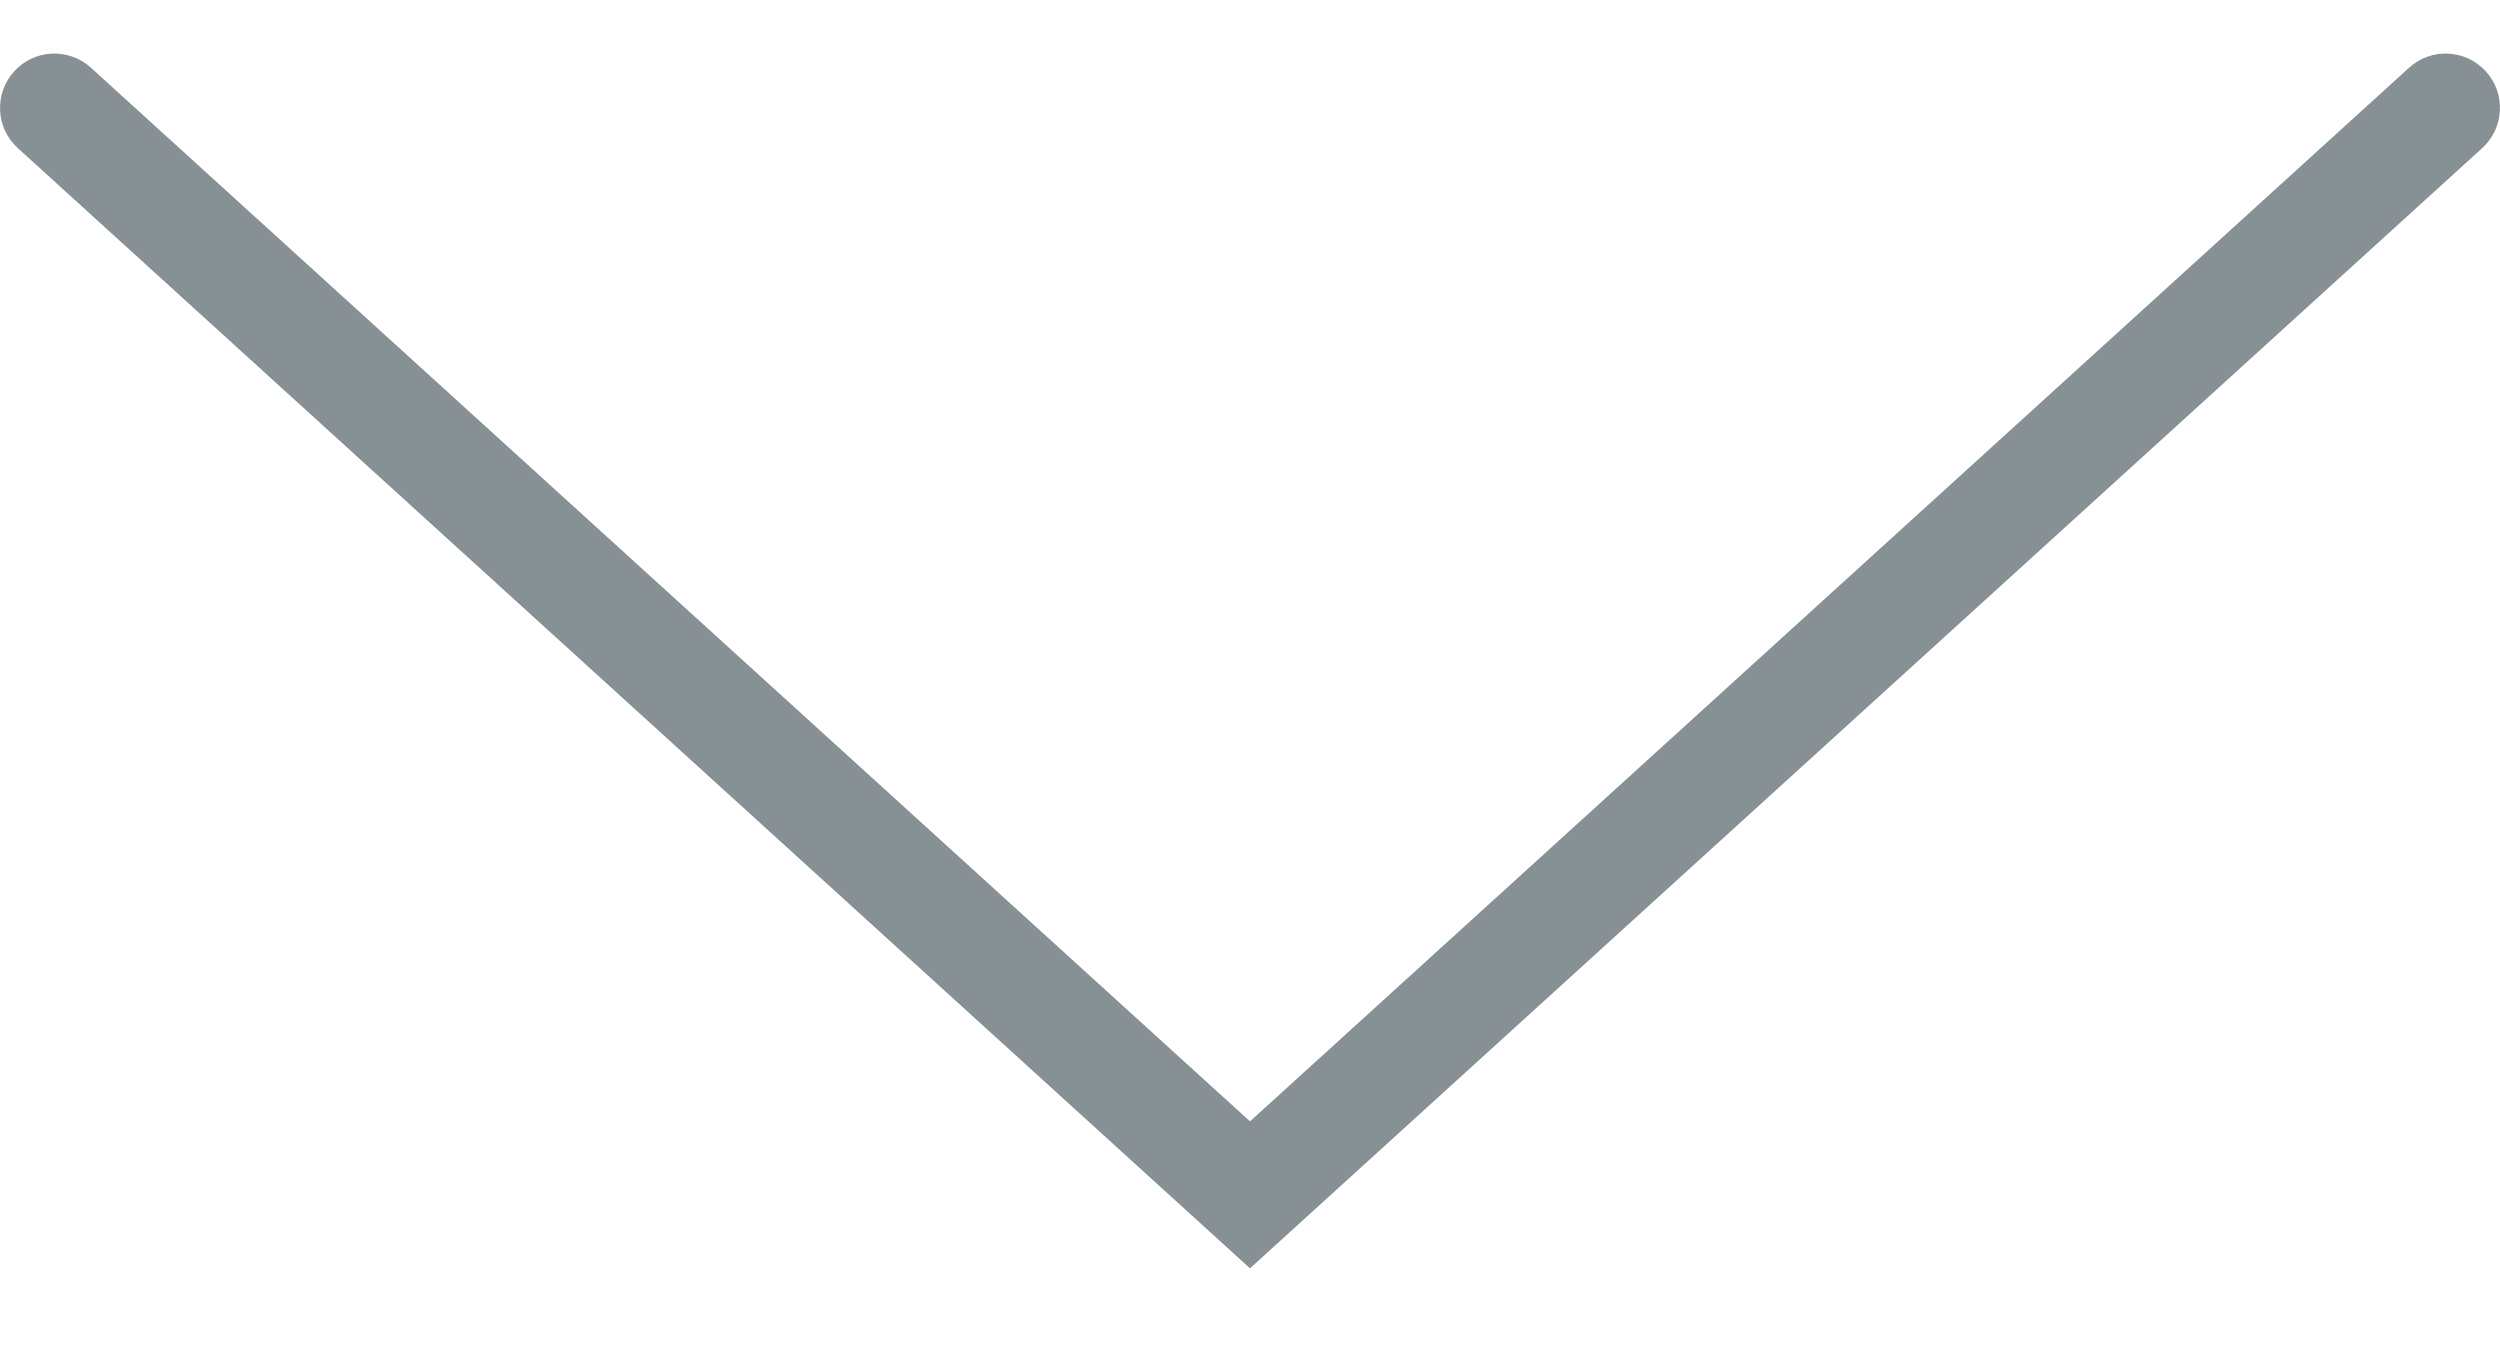 <svg width="24" height="13" viewBox="0 0 24 13" fill="none" xmlns="http://www.w3.org/2000/svg">
<g opacity="0.5">
<path fill-rule="evenodd" clip-rule="evenodd" d="M0.136 0.685C0.329 0.472 0.659 0.456 0.873 0.65L12 10.765L23.127 0.65C23.34 0.456 23.67 0.472 23.864 0.685C24.058 0.898 24.042 1.228 23.829 1.422L12 12.176L0.171 1.422C-0.042 1.228 -0.058 0.898 0.136 0.685Z" fill="#0F2129"/>
</g>
</svg>
